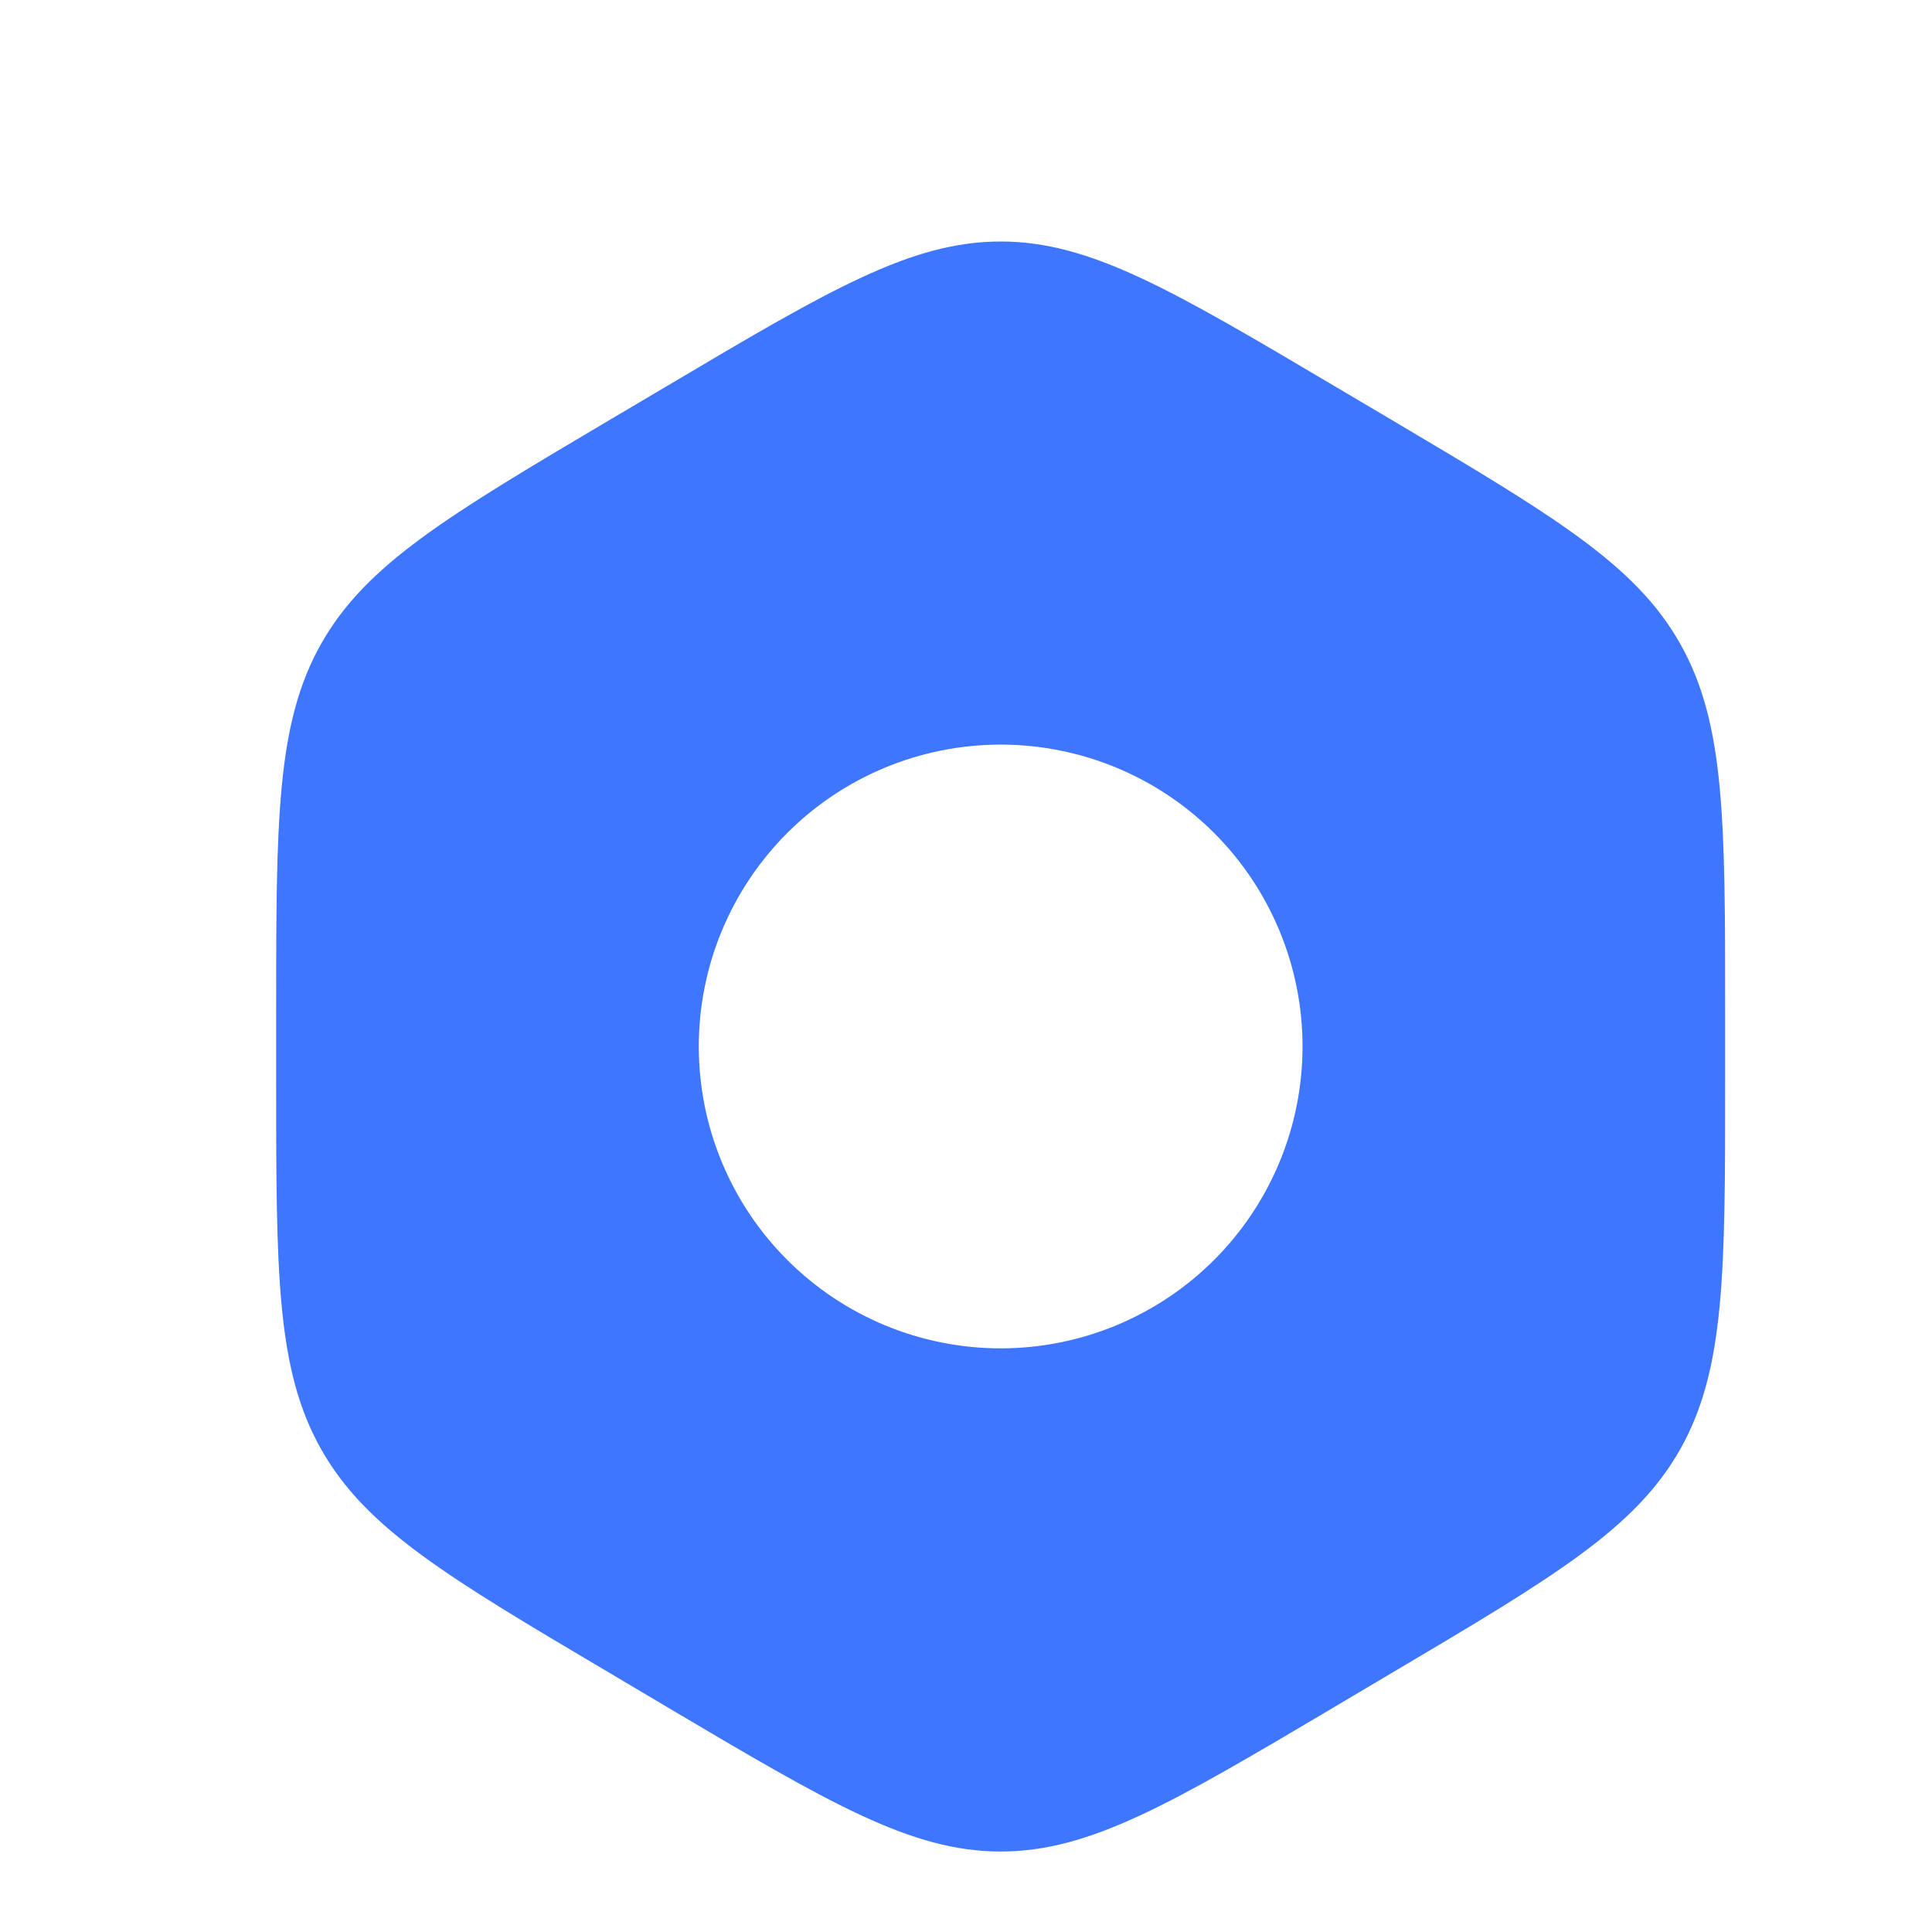 <svg width="32" height="32" viewBox="0 0 32 32" fill="none" xmlns="http://www.w3.org/2000/svg">
<g clip-path="url(#clip0_2613_40350)">
<g filter="url(#filter0_d_2613_40350)">
<path fill-rule="evenodd" clip-rule="evenodd" d="M16.574 2.667C15.089 2.667 13.736 3.467 11.032 5.07L10.117 5.611C7.41 7.214 6.06 8.015 5.317 9.334C4.574 10.654 4.574 12.254 4.574 15.459V16.542C4.574 19.746 4.574 21.348 5.317 22.667C6.06 23.987 7.41 24.787 10.117 26.388L11.032 26.931C13.736 28.532 15.089 29.334 16.574 29.334C18.06 29.334 19.412 28.534 22.117 26.931L23.032 26.388C25.736 24.788 27.089 23.986 27.832 22.667C28.574 21.347 28.574 19.747 28.574 16.542V15.459C28.574 12.255 28.574 10.652 27.832 9.334C27.089 8.014 25.736 7.214 23.032 5.611L22.117 5.07C19.41 3.468 18.06 2.667 16.574 2.667Z" fill="#3F76FF"/>
</g>
<g filter="url(#filter1_d_2613_40350)">
<path d="M16.574 11C15.248 11 13.976 11.527 13.039 12.464C12.101 13.402 11.574 14.674 11.574 16C11.574 17.326 12.101 18.598 13.039 19.535C13.976 20.473 15.248 21 16.574 21C17.9 21 19.172 20.473 20.11 19.535C21.047 18.598 21.574 17.326 21.574 16C21.574 14.674 21.047 13.402 20.11 12.464C19.172 11.527 17.9 11 16.574 11Z" fill="white"/>
</g>
</g>
<defs>
<filter id="filter0_d_2613_40350" x="1.908" y="1.334" width="29.333" height="32" filterUnits="userSpaceOnUse" color-interpolation-filters="sRGB">
<feFlood flood-opacity="0" result="BackgroundImageFix"/>
<feColorMatrix in="SourceAlpha" type="matrix" values="0 0 0 0 0 0 0 0 0 0 0 0 0 0 0 0 0 0 127 0" result="hardAlpha"/>
<feOffset dy="1.333"/>
<feGaussianBlur stdDeviation="1.333"/>
<feComposite in2="hardAlpha" operator="out"/>
<feColorMatrix type="matrix" values="0 0 0 0 0.043 0 0 0 0 0.082 0 0 0 0 0.29 0 0 0 0.25 0"/>
<feBlend mode="normal" in2="BackgroundImageFix" result="effect1_dropShadow_2613_40350"/>
<feBlend mode="normal" in="SourceGraphic" in2="effect1_dropShadow_2613_40350" result="shape"/>
</filter>
<filter id="filter1_d_2613_40350" x="8.908" y="9.667" width="15.333" height="15.333" filterUnits="userSpaceOnUse" color-interpolation-filters="sRGB">
<feFlood flood-opacity="0" result="BackgroundImageFix"/>
<feColorMatrix in="SourceAlpha" type="matrix" values="0 0 0 0 0 0 0 0 0 0 0 0 0 0 0 0 0 0 127 0" result="hardAlpha"/>
<feOffset dy="1.333"/>
<feGaussianBlur stdDeviation="1.333"/>
<feComposite in2="hardAlpha" operator="out"/>
<feColorMatrix type="matrix" values="0 0 0 0 0.043 0 0 0 0 0.082 0 0 0 0 0.29 0 0 0 0.25 0"/>
<feBlend mode="normal" in2="BackgroundImageFix" result="effect1_dropShadow_2613_40350"/>
<feBlend mode="normal" in="SourceGraphic" in2="effect1_dropShadow_2613_40350" result="shape"/>
</filter>
<clipPath id="clip0_2613_40350">
<rect width="32" height="32" fill="white"/>
</clipPath>
</defs>
</svg>
